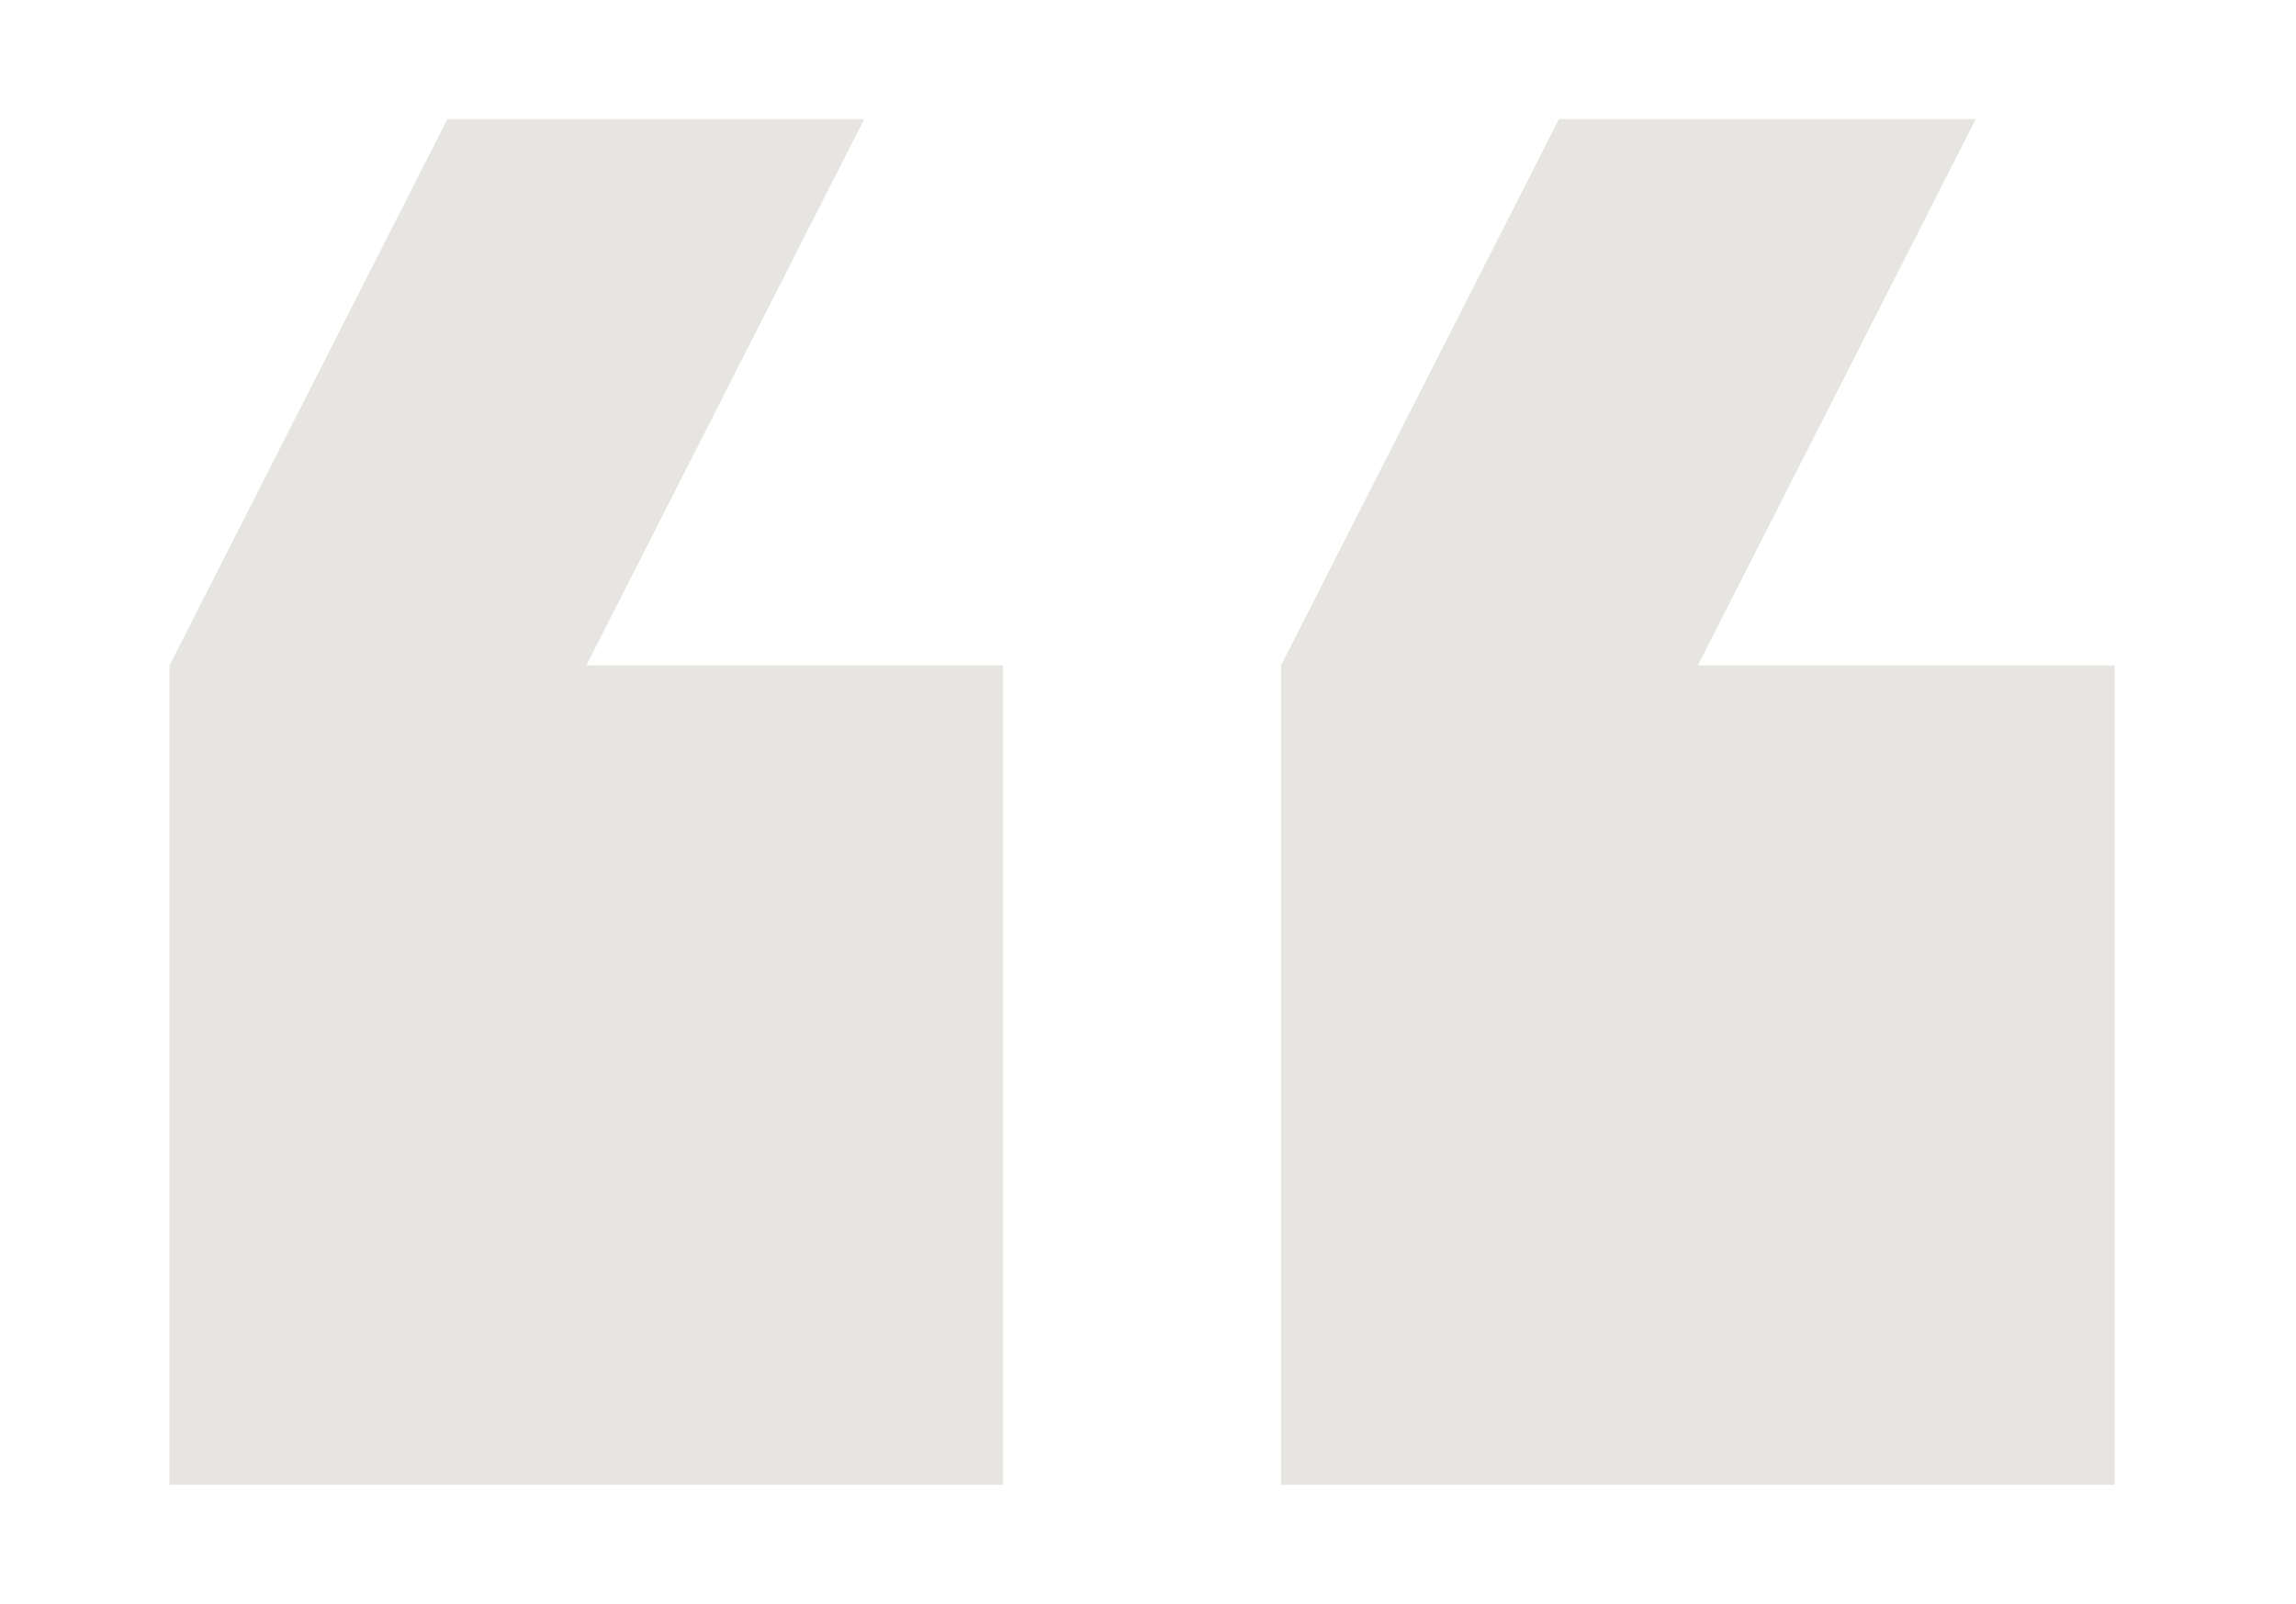<svg width="166" height="116" viewBox="0 0 166 116" fill="none" xmlns="http://www.w3.org/2000/svg">
<g id="mdi:format-quote-open">
<path id="Vector" d="M62.482 8.616L42.391 48.123H72.527V107.384H12.255V48.123L32.346 8.616H62.482ZM142.845 8.616L122.754 48.123H152.89V107.384H92.618V48.123L112.709 8.616H142.845Z" fill="#E7E5E2"/>
</g>
</svg>
